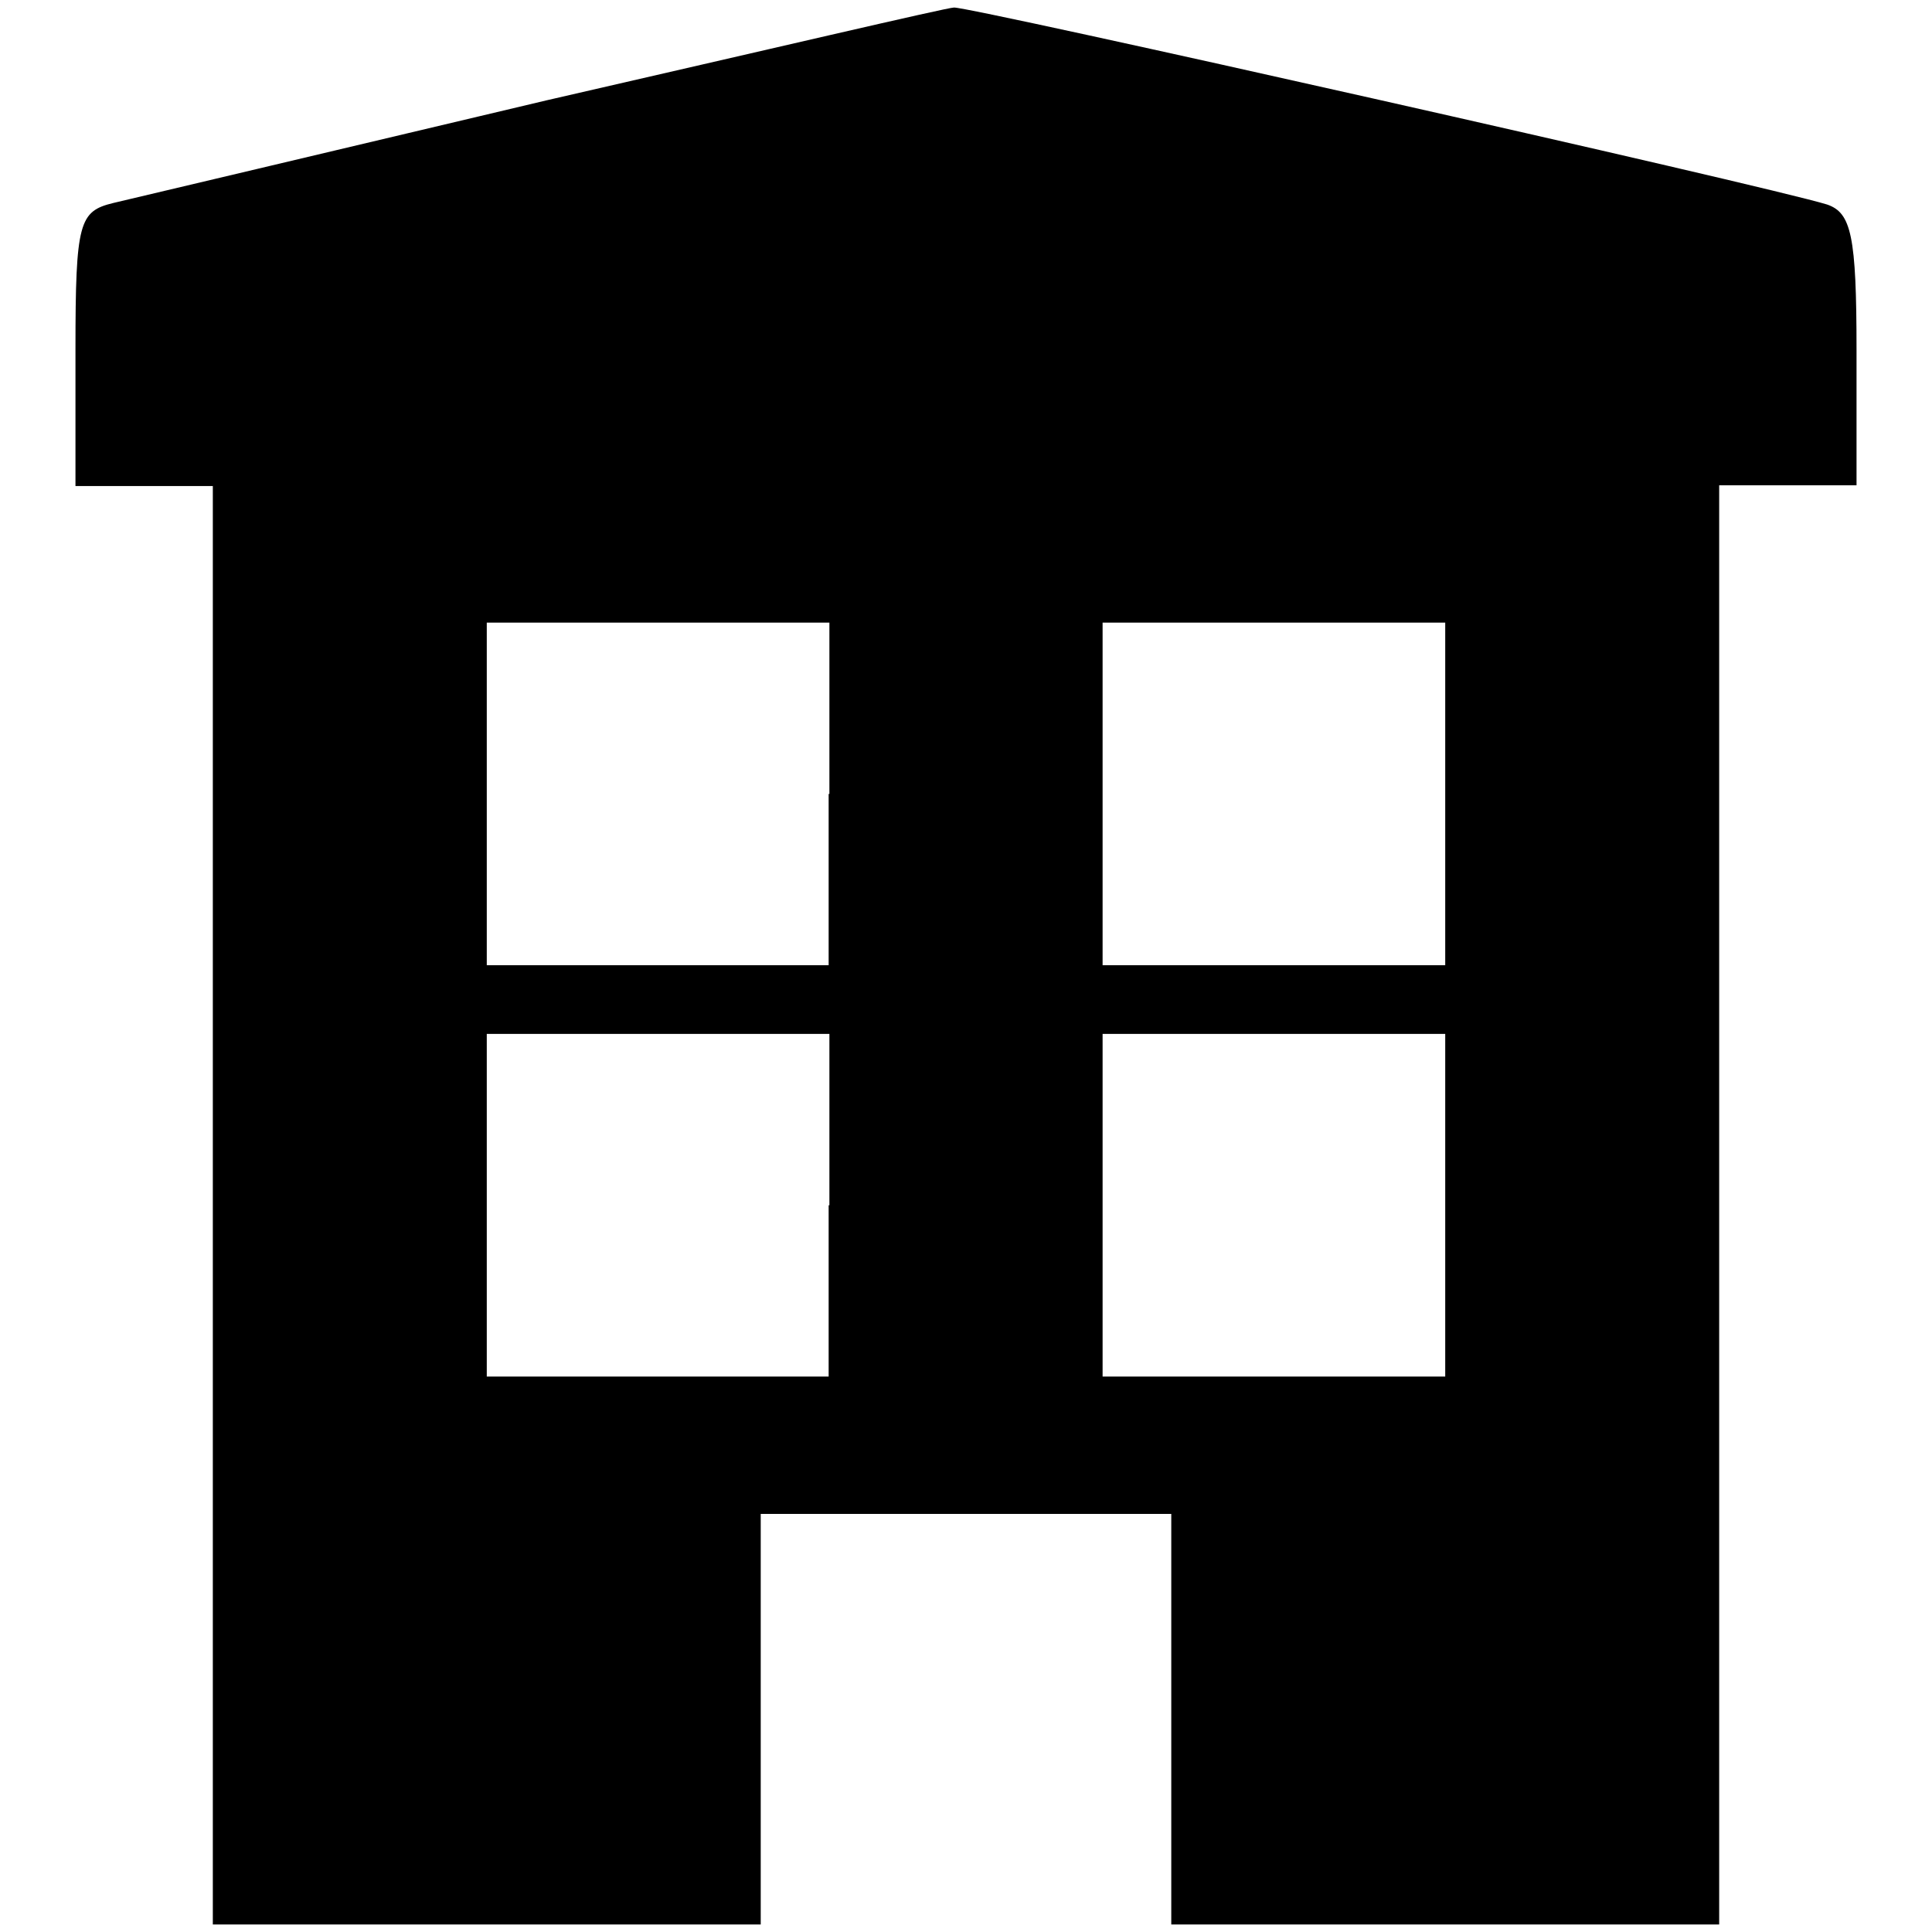 <?xml version="1.0" encoding="utf-8"?>
<!-- Svg Vector Icons : http://www.onlinewebfonts.com/icon -->
<!DOCTYPE svg PUBLIC "-//W3C//DTD SVG 1.1//EN" "http://www.w3.org/Graphics/SVG/1.1/DTD/svg11.dtd">
<svg version="1.1" xmlns="http://www.w3.org/2000/svg" xmlns:xlink="http://www.w3.org/1999/xlink" x="0px" y="0px" viewBox="0 0 256 256" enable-background="new 0 0 256 256" xml:space="preserve">
<g><g><g><path fill="#000000" d="M72.4,13.3C43.8,20.1,17.9,26.2,15,26.9c-4.5,1.1-5,2.5-5,19.3v18.2h9.1h9.1v95.3V255h36.3h36.3v-27.2v-27.2H128h27.2v27.2V255h36.3h36.3v-95.3V64.3h9.1h9.1V46.4c0-15.2-0.7-18.2-3.9-19.3C234,24.6,128.2,0.8,126.4,1C125.5,1,101.2,6.7,72.4,13.3z M109.8,105.2v22.7H87.2H64.5v-22.7V82.5h22.7h22.7V105.2z M191.5,105.2v22.7h-22.7h-22.7v-22.7V82.5h22.7h22.7V105.2z M109.8,159.7v22.7H87.2H64.5v-22.7V137h22.7h22.7V159.7z M191.5,159.7v22.7h-22.7h-22.7v-22.7V137h22.7h22.7V159.7z"/></g></g></g>
</svg>
